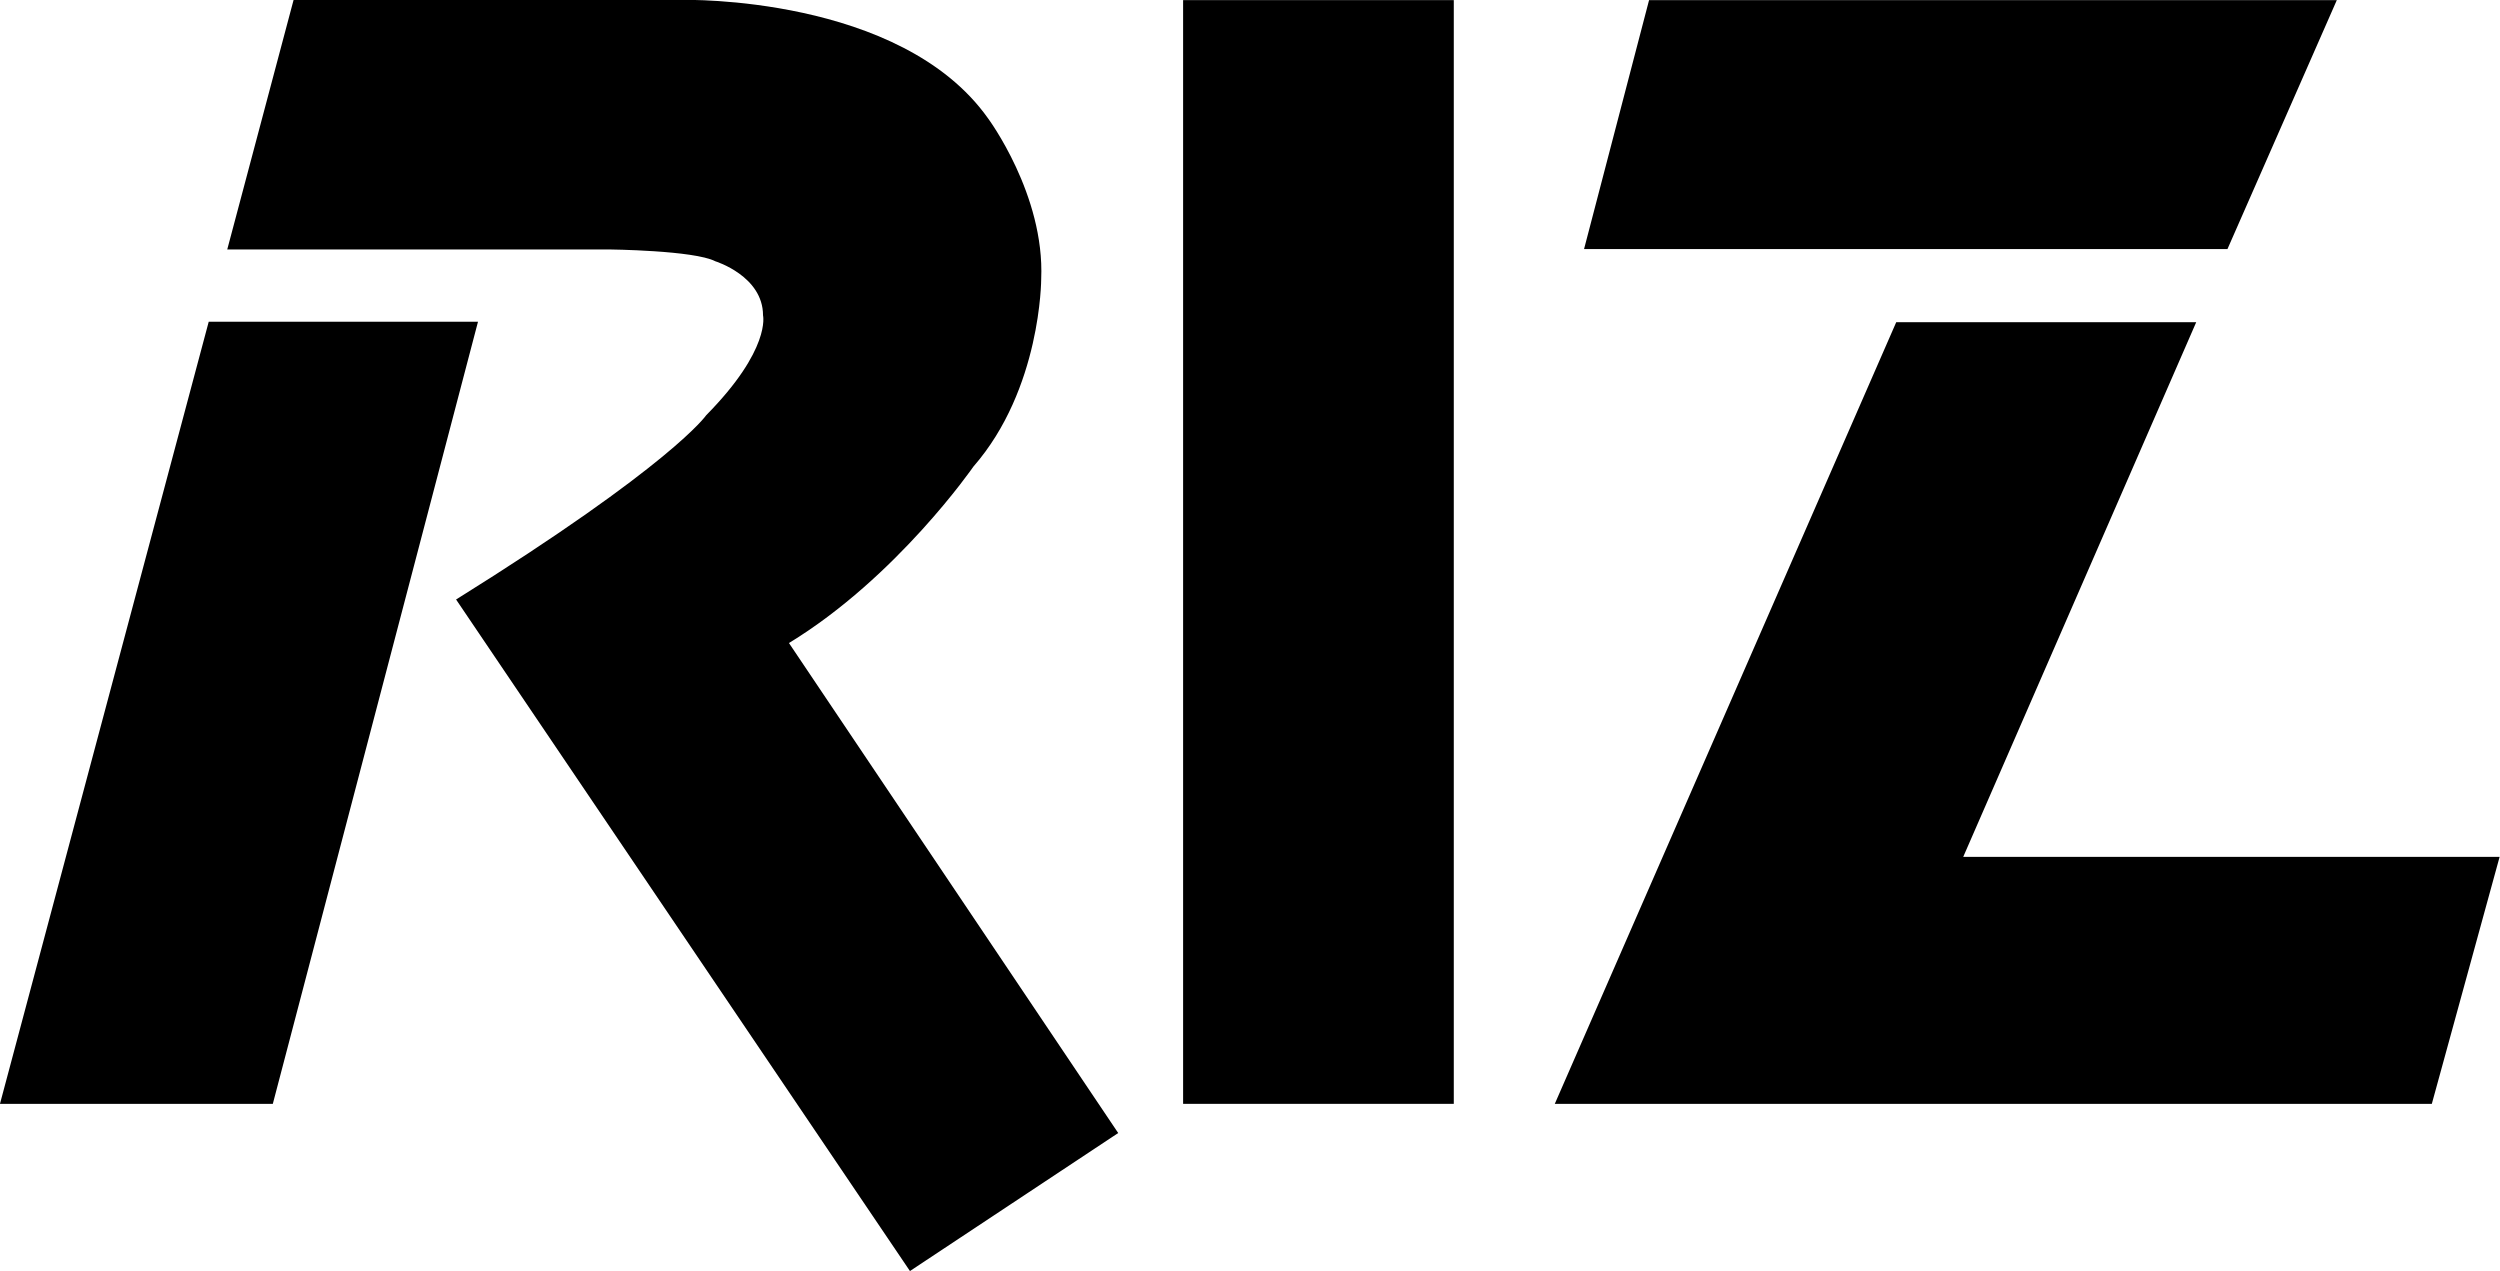 <?xml version="1.0" encoding="UTF-8" standalone="no"?>
<svg
   xmlns:dc="http://purl.org/dc/elements/1.1/"
   xmlns:cc="http://creativecommons.org/ns#"
   xmlns:rdf="http://www.w3.org/1999/02/22-rdf-syntax-ns#"
   xmlns:svg="http://www.w3.org/2000/svg"
   xmlns="http://www.w3.org/2000/svg"
   xmlns:sodipodi="http://sodipodi.sourceforge.net/DTD/sodipodi-0.dtd"
   xmlns:inkscape="http://www.inkscape.org/namespaces/inkscape"
   version="1.1"
   id="レイヤー_1"
   x="0px"
   y="0px"
   width="500"
   height="254.266"
   viewBox="0 0 500 254.266"
   enable-background="new 0 0 256 256"
   xml:space="preserve"
   sodipodi:docname="Riz logo.svg"
   inkscape:version="1.0.1 (3bc2e813f5, 2020-09-07)"><defs
   id="defs19" /><sodipodi:namedview
   pagecolor="#ffffff"
   bordercolor="#666666"
   borderopacity="1"
   objecttolerance="10"
   gridtolerance="10"
   guidetolerance="10"
   inkscape:pageopacity="0"
   inkscape:pageshadow="2"
   inkscape:window-width="3840"
   inkscape:window-height="2068"
   id="namedview17"
   showgrid="false"
   fit-margin-top="0"
   fit-margin-left="0"
   fit-margin-right="0"
   fit-margin-bottom="0"
   inkscape:zoom="1.7111432"
   inkscape:cx="444.85759"
   inkscape:cy="-0.42657176"
   inkscape:window-x="-12"
   inkscape:window-y="-12"
   inkscape:window-maximized="1"
   inkscape:current-layer="レイヤー_1" />
<g
   id="g14"
   style="fill:#000000"
   transform="matrix(2.312,0,0,2.312,-45.414,-171.18)">
	<polygon
   fill="#FFFFFF"
   points="37.698,101.872 19.64,169.528 43.243,169.528 60.992,101.872 "
   id="polygon2"
   style="fill:#000000" />
	<path
   fill="#FFFFFF"
   d="M 39.301,95.618"
   id="path4"
   style="fill:#000000" />
	<path
   fill="#FFFFFF"
   d="m 59.096,125.9 39.262,58.091 18.015,-11.939 -28.481,-42.387 c 9.35,-5.695 15.955,-15.261 15.955,-15.261 5.865,-6.719 5.865,-16.227 5.865,-16.227 C 110.03,90.89 105.114,84.279 105.114,84.279 97.559,73.607 78.751,74.032 78.751,74.032 H 45.04 l -5.739,21.586 h 23.279 9.747 c 0,0 7.376,0.077 9.196,1.024 0,0 4.126,1.273 4.126,4.681 0,0 0.709,2.93 -4.916,8.637 10e-4,0 -2.935,4.28 -21.637,15.94 z"
   id="path6"
   style="fill:#000000" />
	<rect
   x="121.988"
   y="74.05"
   fill="#FFFFFF"
   width="23.415"
   height="95.478"
   id="rect8"
   style="fill:#000000" />
	<polygon
   fill="#FFFFFF"
   points="156.671,95.587 162.296,74.05 221.79,74.05 212.329,95.587 "
   id="polygon10"
   style="fill:#000000" />
	<polygon
   fill="#FFFFFF"
   points="235.873,148.161 230.008,169.528 154.14,169.528 183.678,101.909 209.628,101.909 189.473,148.161 "
   id="polygon12"
   style="fill:#000000" />
</g>
</svg>
